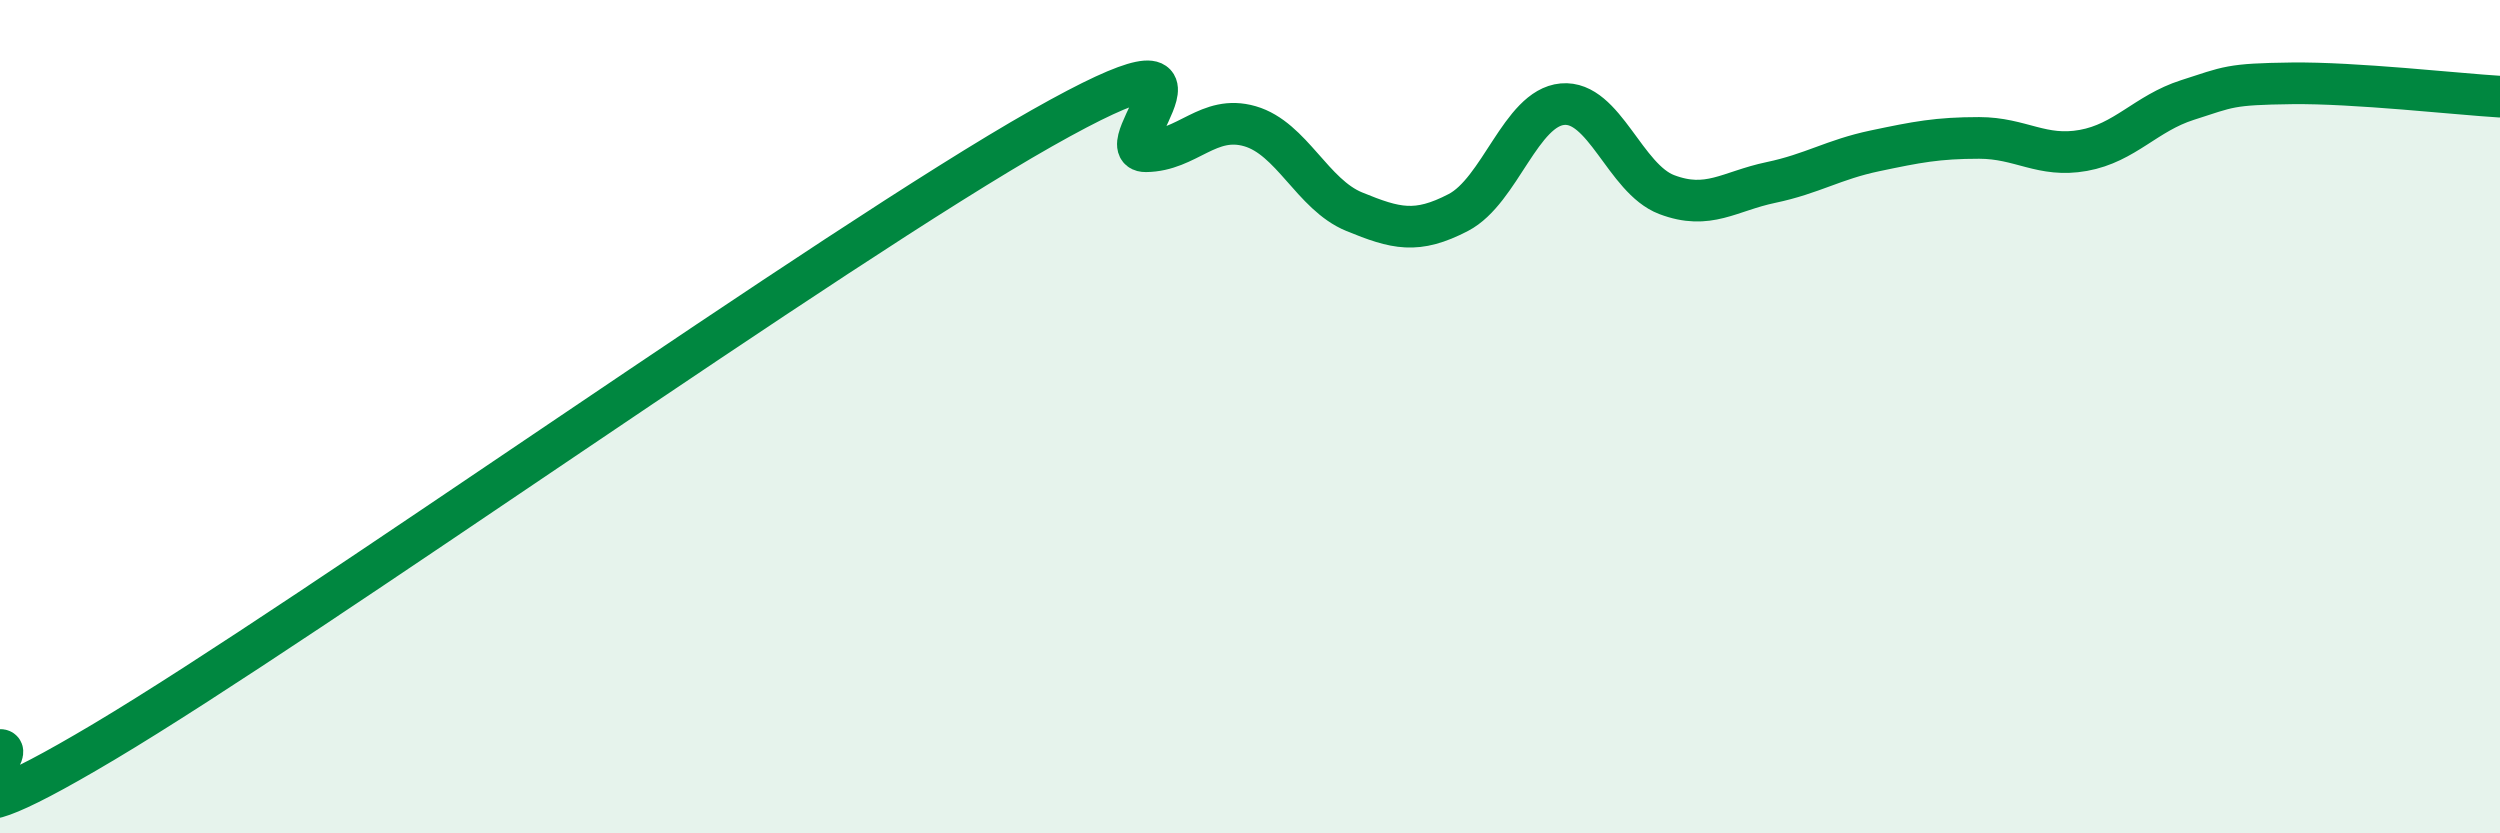 
    <svg width="60" height="20" viewBox="0 0 60 20" xmlns="http://www.w3.org/2000/svg">
      <path
        d="M 0,18 C 0.5,17.96 -2.5,20.78 2.5,17.8 C 7.5,14.82 20,5.91 25,3.08 C 30,0.25 26.5,3.64 27.5,3.63 C 28.5,3.62 29,2.74 30,3.03 C 31,3.32 31.5,4.67 32.5,5.08 C 33.5,5.49 34,5.62 35,5.1 C 36,4.58 36.5,2.59 37.5,2.5 C 38.5,2.41 39,4.29 40,4.67 C 41,5.05 41.5,4.59 42.5,4.38 C 43.5,4.17 44,3.83 45,3.62 C 46,3.41 46.5,3.31 47.5,3.31 C 48.5,3.31 49,3.79 50,3.61 C 51,3.43 51.5,2.72 52.5,2.4 C 53.5,2.08 53.5,2.02 55,2 C 56.5,1.98 59,2.26 60,2.32L60 20L0 20Z"
        fill="#008740"
        opacity="0.1"
        stroke-linecap="round"
        stroke-linejoin="round"
      />
      <path
        d="M 0,18 C 0.5,17.96 -2.5,20.78 2.5,17.8 C 7.5,14.82 20,5.91 25,3.08 C 30,0.25 26.5,3.64 27.5,3.63 C 28.5,3.62 29,2.74 30,3.03 C 31,3.32 31.5,4.67 32.5,5.08 C 33.5,5.49 34,5.62 35,5.1 C 36,4.58 36.5,2.59 37.5,2.5 C 38.5,2.41 39,4.29 40,4.67 C 41,5.05 41.5,4.59 42.5,4.38 C 43.5,4.17 44,3.83 45,3.62 C 46,3.41 46.5,3.31 47.5,3.31 C 48.5,3.31 49,3.79 50,3.61 C 51,3.43 51.5,2.72 52.5,2.4 C 53.5,2.08 53.5,2.02 55,2 C 56.5,1.98 59,2.26 60,2.32"
        stroke="#008740"
        stroke-width="1"
        fill="none"
        stroke-linecap="round"
        stroke-linejoin="round"
      />
    </svg>
  